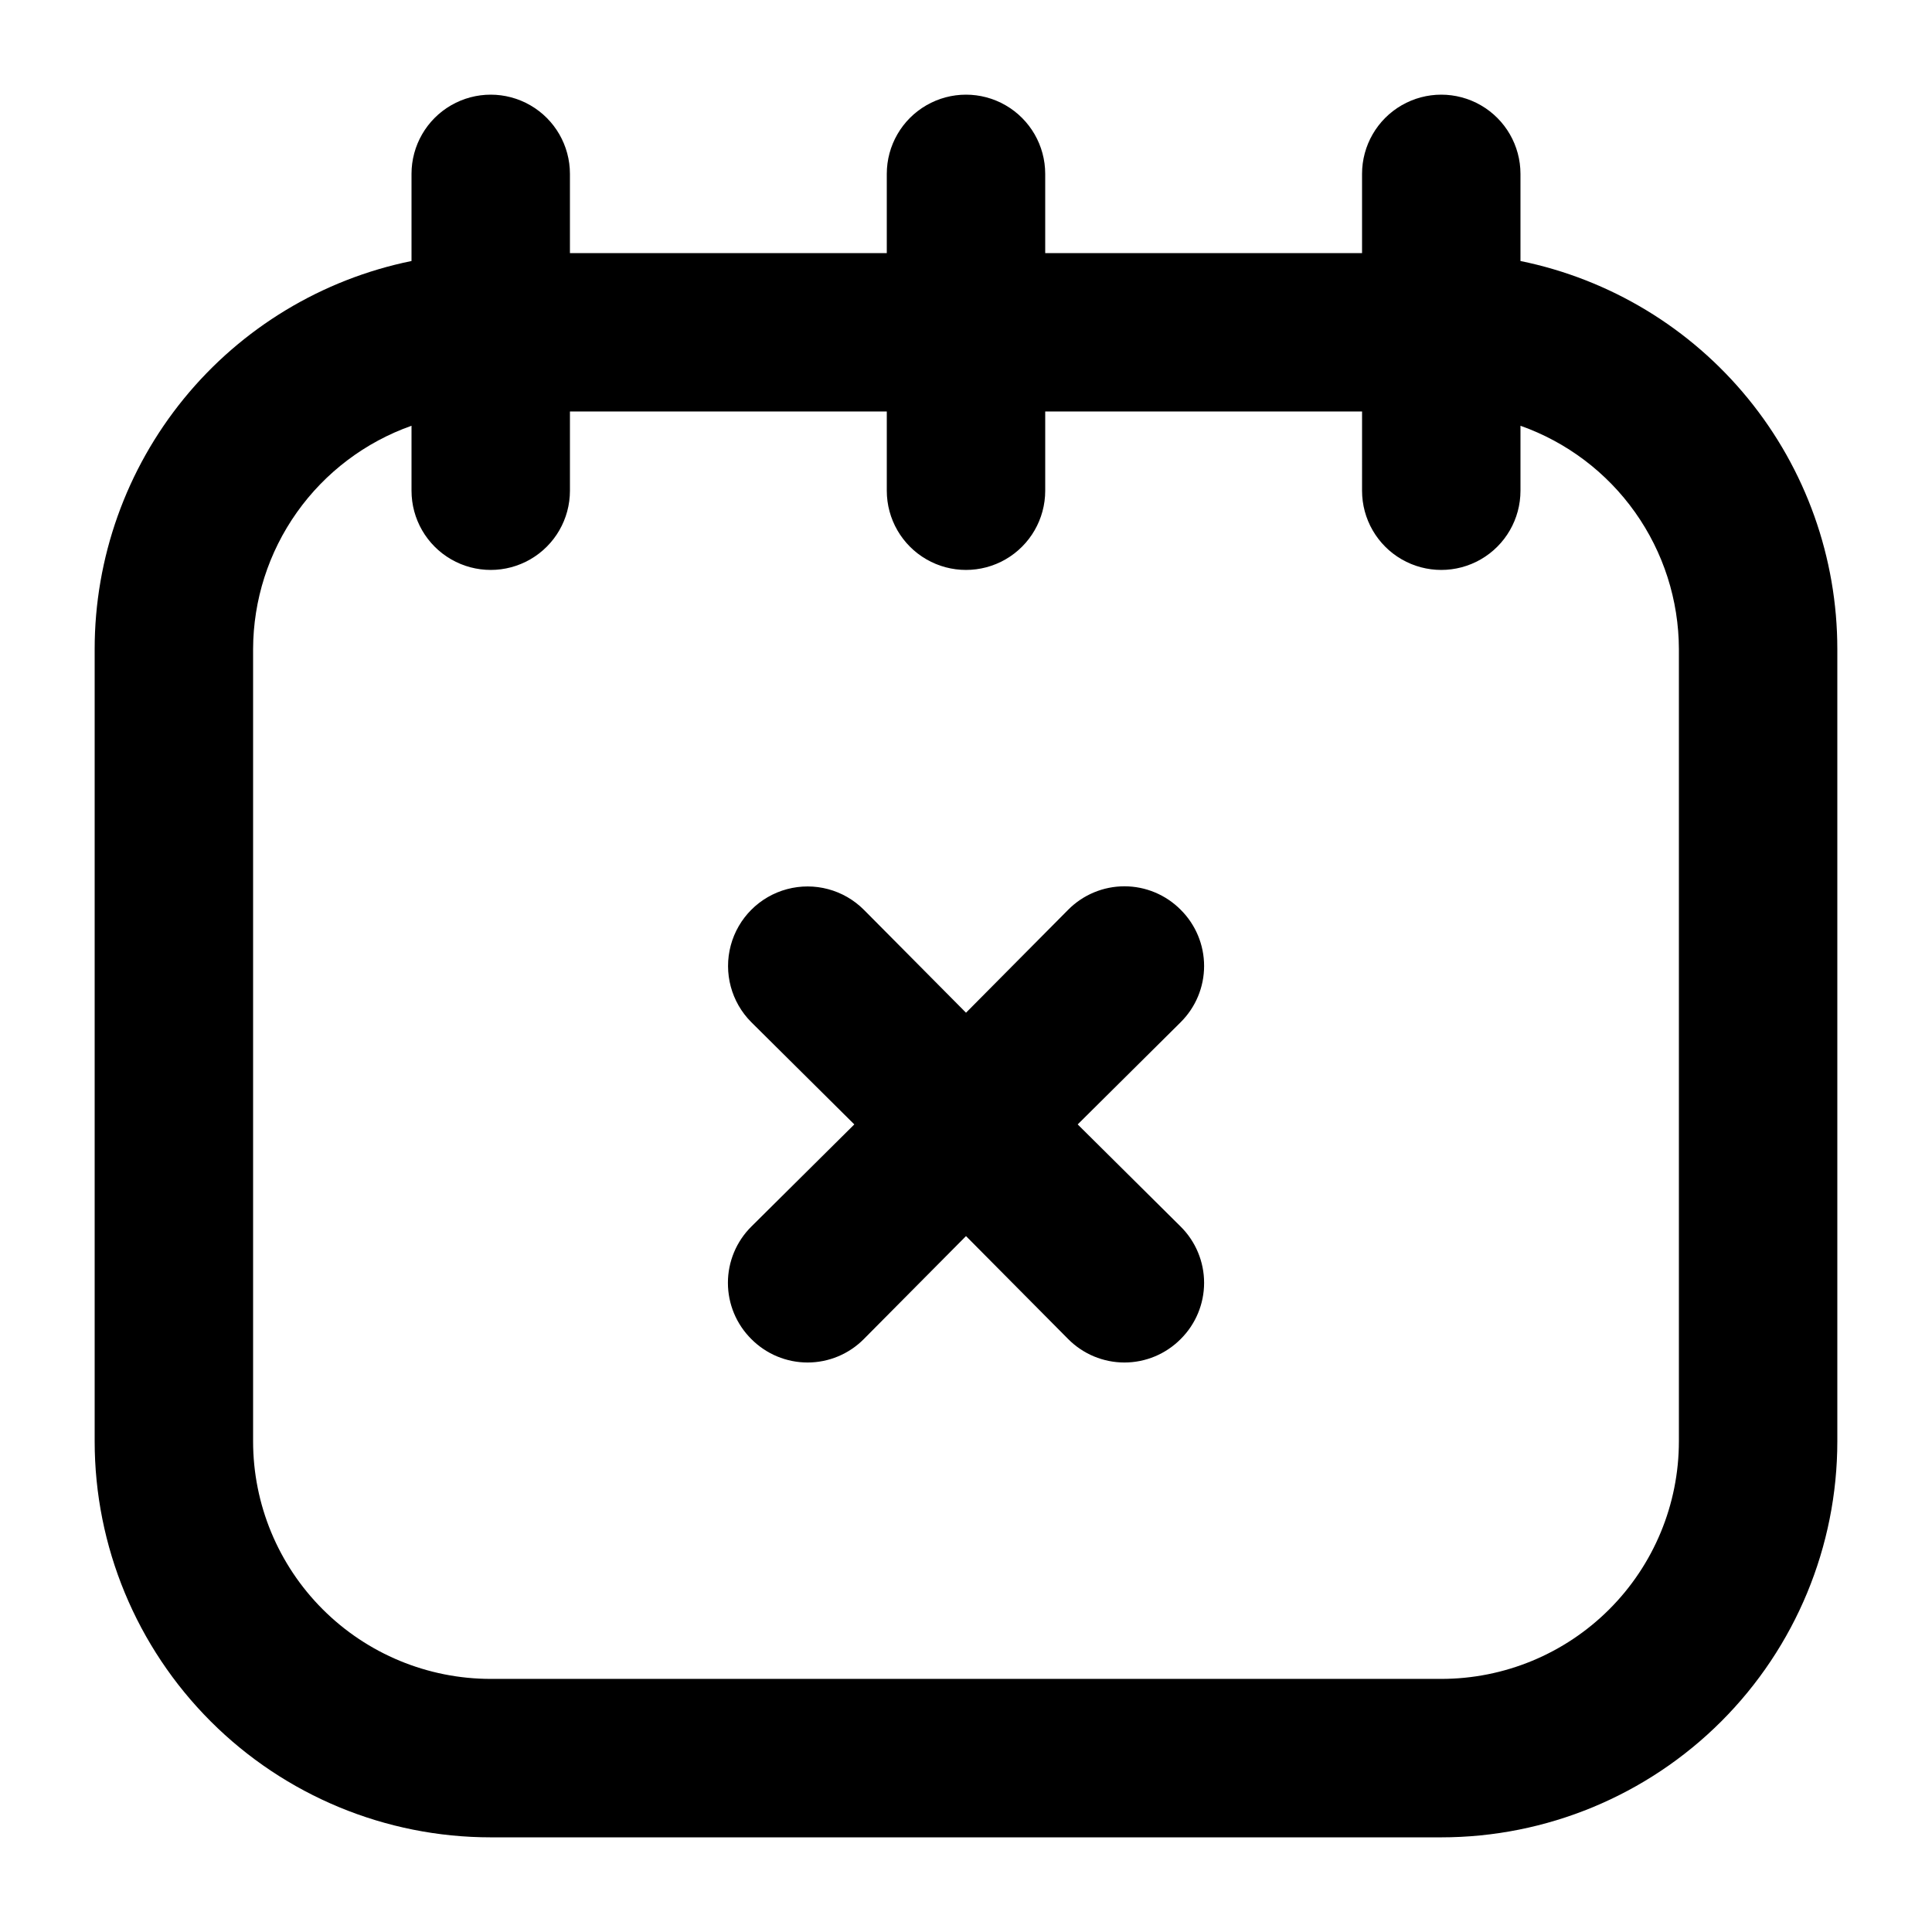 <?xml version="1.0" encoding="UTF-8"?>
<!-- Uploaded to: SVG Repo, www.svgrepo.com, Generator: SVG Repo Mixer Tools -->
<svg fill="#000000" width="800px" height="800px" version="1.1" viewBox="144 144 512 512" xmlns="http://www.w3.org/2000/svg">
 <g>
  <path d="m546.94 213.17v-23.09c0-7.5-4-14.43-10.496-18.18-6.492-3.75-14.496-3.75-20.992 0-6.492 3.75-10.496 10.68-10.496 18.18v20.992h-83.965v-20.992c0-7.5-4.004-14.43-10.496-18.18-6.496-3.75-14.5-3.75-20.992 0-6.496 3.75-10.496 10.68-10.496 18.18v20.992h-83.969v-20.992c0-7.5-4-14.43-10.496-18.18-6.496-3.75-14.496-3.75-20.992 0-6.496 3.75-10.496 10.68-10.496 18.18v23.09c-23.707 4.84-45.016 17.723-60.316 36.465-15.301 18.746-23.656 42.199-23.652 66.398v209.92c0 27.84 11.059 54.535 30.742 74.219 19.684 19.684 46.379 30.742 74.219 30.742h251.9c27.84 0 54.535-11.059 74.219-30.742 19.684-19.684 30.742-46.379 30.742-74.219v-209.92c0.008-24.199-8.348-47.652-23.652-66.398-15.301-18.742-36.605-31.625-60.316-36.465zm41.984 312.78c0 16.703-6.633 32.723-18.445 44.531-11.809 11.812-27.828 18.445-44.531 18.445h-251.9c-16.703 0-32.723-6.633-44.531-18.445-11.812-11.809-18.445-27.828-18.445-44.531v-209.92c0.035-12.992 4.09-25.656 11.605-36.254 7.519-10.602 18.129-18.613 30.379-22.945v17.215c0 7.5 4 14.43 10.496 18.18 6.496 3.75 14.496 3.75 20.992 0 6.496-3.75 10.496-10.68 10.496-18.18v-20.992h83.969v20.992c0 7.5 4 14.43 10.496 18.18 6.492 3.75 14.496 3.75 20.992 0 6.492-3.75 10.496-10.68 10.496-18.18v-20.992h83.969l-0.004 20.992c0 7.5 4.004 14.43 10.496 18.18 6.496 3.75 14.5 3.75 20.992 0 6.496-3.75 10.496-10.68 10.496-18.18v-17.215c12.25 4.332 22.863 12.344 30.379 22.945 7.516 10.598 11.57 23.262 11.605 36.254z"/>
  <path d="m456.89 385.09c-3.941-3.973-9.309-6.211-14.902-6.211-5.598 0-10.965 2.238-14.906 6.211l-27.078 27.289-27.078-27.289h-0.004c-5.324-5.324-13.086-7.402-20.359-5.453-7.273 1.945-12.953 7.629-14.902 14.902-1.949 7.273 0.129 15.035 5.453 20.359l27.289 27.082-27.289 27.078c-3.973 3.941-6.207 9.309-6.207 14.902 0 5.598 2.234 10.965 6.207 14.906 3.941 3.973 9.309 6.211 14.906 6.211s10.961-2.238 14.902-6.211l27.082-27.289 27.078 27.289c3.941 3.973 9.309 6.211 14.906 6.211 5.594 0 10.961-2.238 14.902-6.211 3.973-3.941 6.211-9.309 6.211-14.906 0-5.594-2.238-10.961-6.211-14.902l-27.289-27.078 27.289-27.078v-0.004c3.973-3.941 6.211-9.305 6.211-14.902s-2.238-10.965-6.211-14.906z"/>
 </g>
</svg>